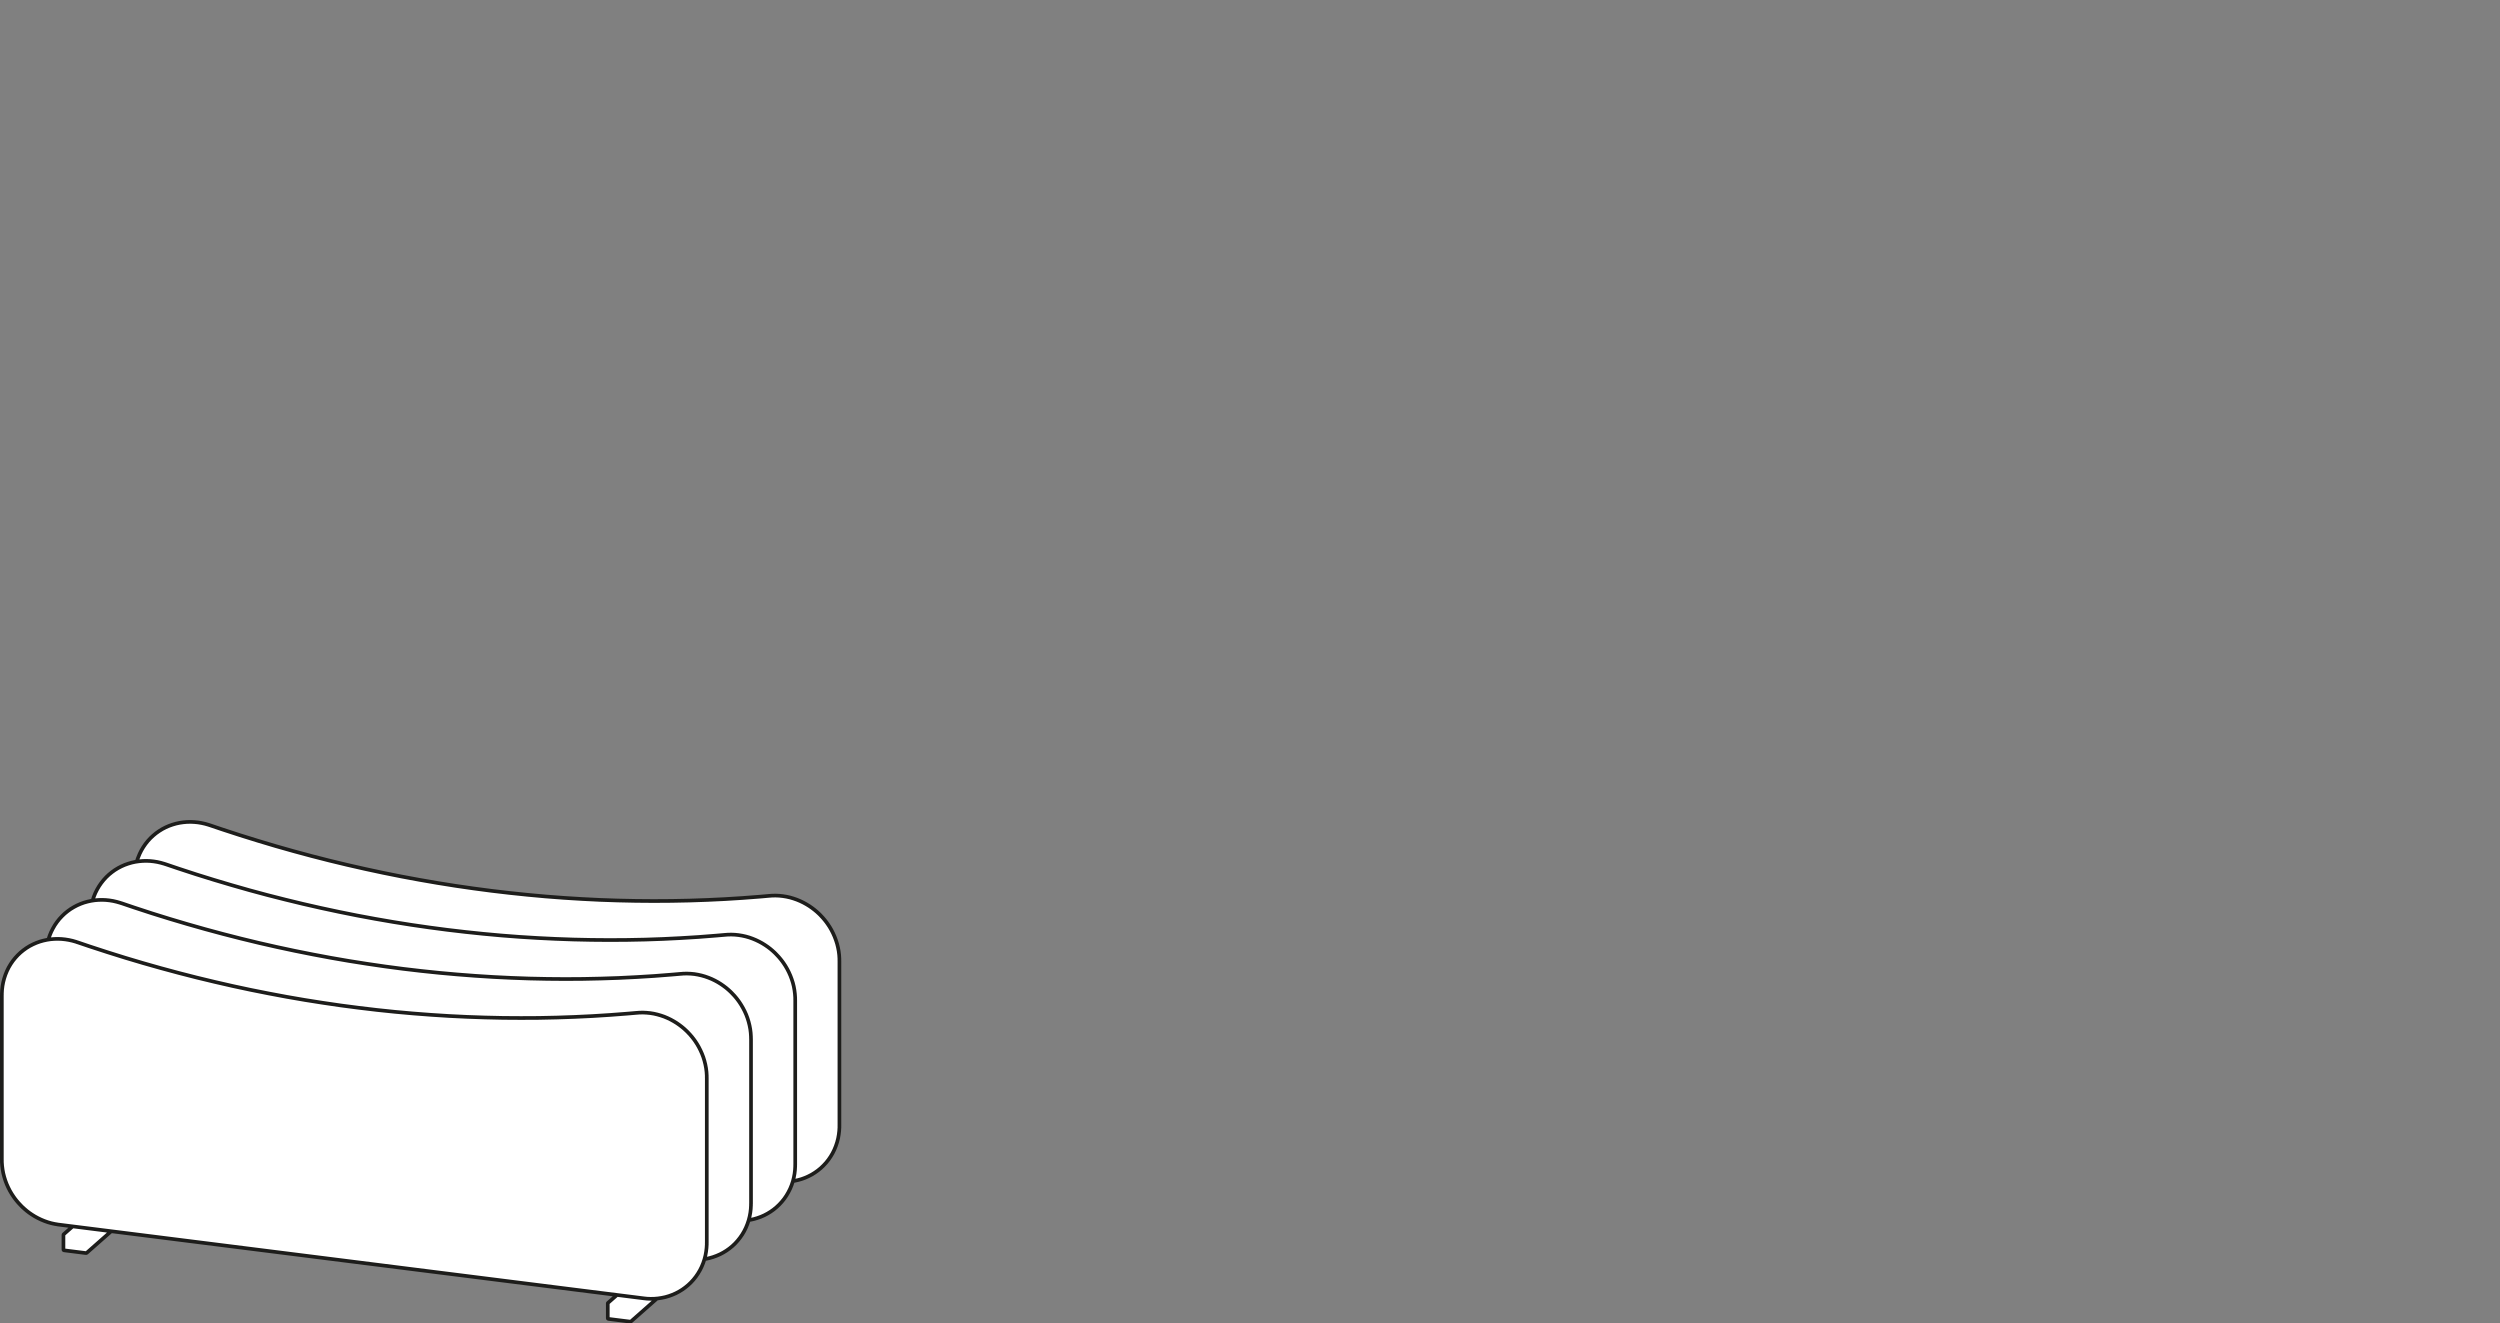 <?xml version="1.0" encoding="UTF-8"?><svg id="b" xmlns="http://www.w3.org/2000/svg" viewBox="0 0 170.007 90"><rect x="0" y="0" width="170.007" height="90" fill="#808080" stroke="none"/><defs><style>.d,.e{fill:none;}.f{fill:#fff;}.e{stroke:#1d1d1b;stroke-linecap:round;stroke-linejoin:round;stroke-width:.25px;}</style></defs><g id="c"><path class="f" d="m57.119,76.557v-11.224c0-.004,0-.006-.002-.01v-.136c-.002-.078-.008-.162-.018-.256-.008-.09-.018-.174-.032-.256-.012-.084-.028-.168-.048-.254-.018-.084-.038-.17-.062-.25-.024-.082-.05-.166-.078-.248-.028-.08-.058-.162-.09-.24-.034-.08-.068-.16-.106-.236-.036-.076-.074-.15-.114-.224-.04-.072-.082-.142-.124-.212-.04-.064-.08-.126-.124-.188-.03-.044-.062-.088-.094-.13-.034-.046-.068-.092-.104-.136-.046-.056-.092-.11-.142-.17-.064-.068-.126-.136-.192-.202-.026-.028-.054-.056-.082-.082-.048-.044-.096-.088-.144-.13-.05-.044-.102-.088-.154-.13-.056-.044-.112-.088-.172-.13-.06-.044-.122-.088-.184-.128-.064-.042-.13-.084-.198-.122-.068-.04-.138-.078-.208-.114-.072-.038-.146-.074-.218-.106-.072-.032-.148-.064-.226-.094-.076-.03-.154-.056-.232-.082-.08-.026-.16-.048-.24-.068-.08-.022-.162-.04-.244-.056s-.164-.03-.248-.04c-.084-.012-.168-.02-.25-.026-.08-.006-.166-.01-.254-.01-.094-.002-.176,0-.252.004-.046.004-.094.008-.14.012h-.012l-.062.006c-.188.016-.376.032-.564.048-.388.034-.792.064-1.202.094-.402.028-.808.052-1.206.074-.394.022-.8.042-1.21.06-.398.016-.806.03-1.21.04-.404.012-.812.02-1.216.026-.4.004-.808.006-1.216.008-.404,0-.814-.004-1.218-.01-.402-.006-.814-.014-1.22-.026-.404-.012-.814-.026-1.222-.044-.402-.016-.814-.036-1.224-.06-.41-.022-.822-.048-1.226-.076-.408-.03-.82-.062-1.224-.096-.408-.034-.82-.07-1.228-.11-.402-.04-.814-.082-1.226-.128-.41-.046-.822-.094-1.228-.144-.404-.05-.818-.106-1.226-.162-.408-.056-.82-.116-1.228-.178-.41-.062-.822-.128-1.226-.196-.406-.066-.818-.138-1.226-.212-.404-.072-.816-.148-1.226-.228-.408-.08-.82-.162-1.224-.246-.408-.084-.82-.172-1.222-.262-.404-.088-.814-.182-1.222-.278-.404-.094-.814-.194-1.22-.294-.398-.1-.808-.204-1.218-.312-.398-.104-.808-.214-1.214-.328-.398-.11-.806-.226-1.214-.344-.4-.116-.808-.238-1.21-.36-.396-.122-.802-.248-1.208-.378-.414-.132-.82-.264-1.204-.392-.274-.092-.55-.186-.826-.28l-.03-.01h-.008c-.026-.01-.054-.02-.08-.028-.07-.024-.146-.046-.24-.07-.086-.022-.166-.04-.244-.054-.08-.016-.164-.03-.248-.042-.084-.01-.168-.02-.25-.026-.084-.006-.17-.008-.252-.01-.084,0-.168.002-.254.006-.082.004-.168.012-.25.022-.084.008-.17.022-.25.036-.084.016-.168.034-.248.054-.082.022-.164.044-.244.07-.082.026-.162.056-.24.086-.078.032-.158.066-.234.104-.076.036-.152.076-.226.118-.076.042-.148.088-.22.134-.07.048-.14.098-.208.15-.066.05-.134.106-.198.162-.064.056-.126.116-.186.176-.062.062-.122.128-.178.192-.056.066-.11.136-.162.206-.052.07-.104.144-.15.216-.048.074-.092.152-.134.23-.044.08-.084.162-.12.24-.034.076-.068.158-.104.252-.028.074-.06.162-.084.252-.024.004-.048.006-.072.01-.082.016-.166.034-.248.054-.082.02-.164.044-.244.07-.08.026-.16.056-.238.086-.08.032-.158.066-.234.104-.076.036-.152.076-.228.118-.074.042-.146.086-.218.134-.07.046-.14.096-.208.148s-.134.106-.198.164c-.064.056-.128.116-.188.176-.06.062-.12.126-.176.192-.056.066-.112.136-.164.206-.05.07-.102.142-.148.216-.048.074-.092.15-.136.23-.042.08-.084.16-.12.24-.032.076-.066.158-.102.252-.028.074-.06.16-.084.252-.024.002-.048.006-.072.01-.084.016-.166.034-.248.054s-.164.044-.244.07-.16.054-.238.086c-.08.032-.158.066-.234.102-.078.038-.154.076-.228.12-.074.042-.148.086-.218.134-.072.046-.142.096-.21.148-.066.052-.134.106-.196.162-.066.058-.128.118-.188.178-.062.062-.12.126-.176.192-.056.066-.112.134-.164.204-.052.072-.102.144-.15.218-.046.074-.092.15-.134.228-.044.082-.084.162-.12.242-.034.074-.068.156-.104.25-.028.076-.058.164-.082.252-.024.004-.048.008-.072.012-.084.014-.168.032-.248.054-.082.02-.164.044-.244.07-.082.026-.162.054-.24.086-.078.032-.158.066-.234.102-.076.036-.152.076-.226.118-.074.042-.148.088-.22.136-.07.046-.14.096-.208.148-.066.05-.134.106-.198.162-.064.056-.126.116-.186.178-.062.06-.12.126-.178.192-.056.066-.11.134-.162.204-.052.07-.102.144-.15.218-.048.074-.092.15-.134.228-.042.078-.082.16-.12.242-.038.082-.072.166-.104.252-.032.084-.06.172-.086.26s-.048.178-.068.268c-.018.082-.034.166-.046.248-.012.08-.022.164-.03.252-.01.098-.014.18-.016.254v.102c0,.002-.002.004-.002.008v11.224c0,.004.002.006.002.01,0,.046,0,.09.002.136.002.076.006.16.016.256.01.088.02.174.032.256.014.082.03.168.048.254.018.082.04.166.064.25.022.082.048.166.076.248.03.082.06.162.092.24.032.08.068.158.104.236.036.074.074.15.116.224.038.07.08.142.122.21.04.064.082.128.126.19.03.044.06.088.092.13.034.046.068.092.104.136.046.056.092.11.14.166.064.07.128.14.194.206.028.028.056.054.084.082.046.044.094.088.142.13.05.044.102.088.154.13.056.044.114.088.172.13.06.044.122.088.186.128.064.042.13.084.196.122.068.04.138.078.208.114.072.038.144.072.218.106.074.032.15.064.226.094.078.03.156.056.234.082.078.024.158.048.24.068.09.024.17.042.244.056.058.01.114.02.18.03.002,0,.004.002.008.002l.948.12-.558.494c-.004.004-.008.01-.014.016-.006.012-.008.024-.008.034l.002,1.022c0,.004,0,.012.002.018.004.008.008.016.014.024.006.004.01.01.018.014.006.004.014.008.024.012.008.002.018.004.032.006l1.434.182h.054c.014-.002.024-.006.034-.008.012-.006.022-.01.034-.02l1.648-1.452,34.3,4.322-.558.492c-.004.004-.008.01-.014.018-.006.012-.008.024-.008.034l.002,1.022c0,.004,0,.01.002.018.004.008.008.016.014.022.004.006.01.01.016.016.008.004.016.008.026.012.01.002.018.004.032.006l1.434.18c.006.002.014.002.02.002h.006c.01,0,.018,0,.028-.002.014,0,.024-.004.034-.006.012-.006.022-.012.034-.02l1.752-1.544c.02-.002.04-.004.06-.006.082-.01.166-.022.25-.038.082-.014.166-.032.248-.054.082-.02.164-.044.242-.07.08-.026.162-.054.238-.086.08-.032.158-.066.234-.102.076-.038.152-.076.226-.118.074-.042.148-.088.218-.134.07-.048.142-.098.208-.148.068-.052.134-.108.198-.164.066-.058.13-.118.19-.178.06-.062.12-.128.176-.194.058-.066.112-.136.164-.206s.102-.142.148-.216c.048-.074.092-.15.134-.228s.082-.158.12-.24c.038-.082.072-.166.104-.252.03-.082.058-.166.082-.25.026-.004.05-.008.076-.012.074-.012.152-.028.248-.054.088-.022.168-.044.244-.07.078-.026.158-.054.238-.086.078-.03.156-.066.232-.102.076-.036.152-.076.226-.118s.148-.086.218-.134c.072-.046.142-.096.21-.148.066-.052.134-.106.198-.164.064-.058.128-.118.188-.178.062-.062.122-.128.178-.194.056-.066.112-.134.164-.206.052-.07.102-.142.148-.216.046-.074.092-.15.134-.228.042-.076.082-.158.118-.24.038-.082.074-.168.104-.252.03-.08.058-.166.082-.25.026-.004.052-.006.076-.01.074-.012.154-.03.25-.054.086-.024.166-.046.242-.07.078-.026.158-.056.238-.086.078-.032.156-.066.232-.104.078-.036.154-.076.226-.118.076-.042.148-.086.218-.134.072-.046.142-.096.21-.148.066-.052.134-.106.198-.162.064-.058.128-.118.19-.18.06-.062.12-.126.176-.194.056-.066.112-.134.164-.204.052-.072.102-.144.148-.218.046-.072.092-.148.134-.226s.082-.16.12-.242c.036-.08.072-.166.102-.25.032-.082.058-.168.084-.252.024-.002.05-.006.074-.01.074-.012.154-.03.25-.054.088-.024.166-.046.242-.07.078-.026.158-.054.238-.086.078-.032.156-.066.234-.102.076-.038.152-.078.226-.12s.148-.086.218-.132c.07-.048.14-.098.208-.15s.134-.106.198-.162c.066-.058.13-.118.19-.18s.12-.126.176-.192c.058-.068.114-.136.164-.206.052-.07.102-.144.148-.216.048-.074.092-.15.134-.228.042-.078.082-.158.12-.24.038-.084.072-.168.104-.252.03-.086.06-.174.086-.26.026-.088.048-.178.068-.27.018-.084.034-.166.046-.248.012-.08.022-.162.03-.25.008-.1.014-.18.014-.256.002-.032,0-.066,0-.098v-.002c.002-.002.002-.006.002-.008"/><path class="e" d="m48.063,84.512v-11.224m-4.748-4.414c-.208.018-.418.036-.626.054-.4.034-.802.064-1.204.092-.402.028-.804.054-1.206.076-.402.022-.806.042-1.21.058-.402.018-.808.032-1.212.042-.404.012-.81.02-1.214.026-.406.004-.812.006-1.218.006-.406,0-.812-.002-1.218-.008-.408-.006-.814-.016-1.222-.028-.406-.01-.814-.026-1.222-.042-.408-.018-.816-.038-1.224-.06-.408-.024-.816-.048-1.226-.078-.408-.028-.816-.06-1.226-.094-.408-.034-.818-.07-1.226-.11-.41-.04-.818-.084-1.228-.128-.41-.046-.818-.094-1.228-.146-.408-.05-.818-.104-1.228-.16-.408-.058-.818-.118-1.226-.18-.41-.062-.82-.126-1.228-.194-.408-.068-.818-.14-1.226-.212-.41-.074-.818-.15-1.226-.23-.408-.078-.818-.16-1.226-.244-.408-.086-.814-.172-1.222-.262-.408-.09-.816-.184-1.222-.28-.408-.094-.814-.194-1.22-.294-.406-.102-.812-.206-1.218-.312-.406-.106-.812-.216-1.216-.328-.404-.112-.81-.226-1.214-.344-.404-.118-.806-.238-1.21-.36-.404-.124-.806-.25-1.208-.378s-.804-.258-1.204-.392c-.286-.096-.572-.192-.856-.29m-.002.002c-.028-.01-.058-.022-.086-.032-.08-.026-.158-.048-.238-.068-.08-.02-.162-.038-.242-.054-.082-.016-.164-.03-.246-.04-.084-.012-.166-.02-.248-.026-.084-.006-.168-.01-.25-.01-.084-.002-.168,0-.252.006-.082.004-.166.01-.248.02-.084.01-.166.022-.248.038-.084.014-.164.032-.246.054-.082.02-.162.042-.242.068s-.158.054-.236.086c-.078.03-.156.064-.232.102-.076.036-.152.076-.226.116-.072.042-.146.088-.216.134-.07.046-.14.096-.206.148-.068.05-.132.104-.196.16-.064.056-.126.114-.186.176-.06.06-.118.124-.174.19s-.11.132-.162.202c-.052.07-.102.142-.148.216-.046.074-.092.15-.134.226-.042.078-.082.158-.118.24-.038.082-.072.164-.102.248-.032.086-.06.172-.086.26-.026.088-.048.176-.068.264-.018.082-.034.164-.046.246-.012.084-.022.166-.03.25-.008.084-.014.168-.014.252v.11m-.002,0v11.224m56.958-2.324v-11.226m-4.748-4.414c-.208.02-.418.038-.626.056-.402.034-.802.064-1.204.092-.402.028-.804.054-1.206.076-.402.022-.806.042-1.21.058-.404.016-.808.03-1.212.042-.404.01-.81.018-1.214.024-.406.006-.812.008-1.218.008-.406,0-.812-.004-1.218-.01-.408-.006-.814-.014-1.222-.026-.408-.012-.814-.026-1.222-.042-.408-.018-.816-.038-1.224-.062-.408-.022-.818-.048-1.226-.076-.408-.028-.818-.06-1.226-.094s-.818-.072-1.226-.112c-.41-.04-.818-.082-1.228-.128-.41-.044-.818-.094-1.228-.144-.41-.052-.818-.106-1.228-.162-.408-.056-.818-.116-1.228-.178-.408-.062-.818-.128-1.226-.196-.41-.068-.818-.138-1.226-.212-.41-.072-.818-.15-1.226-.228-.41-.078-.818-.16-1.226-.246-.408-.084-.814-.172-1.222-.262-.408-.09-.816-.182-1.222-.278-.408-.096-.814-.194-1.22-.294-.406-.102-.812-.206-1.218-.312-.406-.108-.812-.216-1.216-.328-.404-.112-.81-.228-1.214-.344-.404-.118-.808-.238-1.21-.362-.404-.122-.806-.248-1.208-.376-.402-.128-.804-.26-1.204-.392-.286-.096-.572-.194-.858-.29m39.648,24.198c.032-.004.064-.008.096-.014.084-.014.166-.032.246-.054.082-.02.162-.044.242-.068.08-.026.158-.056.236-.086.078-.032.154-.066.23-.102.076-.036.15-.074.224-.116.074-.042.146-.086.216-.134.07-.046.14-.094.206-.146.068-.052.134-.106.198-.162.064-.056.126-.116.186-.178.062-.06.12-.124.176-.19.056-.066.11-.134.162-.204.052-.07.1-.142.146-.214.048-.074.092-.15.134-.226.042-.078.08-.158.118-.238.036-.082.07-.164.102-.25.032-.084.06-.17.086-.258s.048-.176.068-.266c.018-.082.032-.164.044-.246.014-.082.022-.166.03-.248.008-.084.014-.168.016-.252,0-.036,0-.072-.002-.11M14.273,56.12c-.028-.01-.058-.02-.088-.03-.078-.026-.156-.048-.236-.068-.08-.02-.162-.038-.242-.054-.082-.016-.164-.03-.246-.042-.084-.01-.166-.018-.248-.024-.084-.006-.168-.01-.252-.012-.082,0-.166.002-.25.006-.082.004-.166.012-.248.022-.084.01-.166.022-.248.036-.084.016-.166.034-.246.054-.082.02-.162.044-.242.07-.08.026-.158.054-.236.084-.078.032-.156.066-.232.102-.076.038-.152.076-.226.118-.072.042-.146.086-.216.134-.07.046-.14.096-.206.146-.068.052-.132.106-.196.162-.064.056-.126.114-.186.174-.06.062-.118.126-.174.19-.056.066-.11.134-.162.204s-.102.142-.148.216c-.048.074-.092.148-.134.226s-.082.158-.118.238c-.038.082-.07.166-.102.25-.034.084-.064.17-.086.258-.002.004-.002.008-.004.012m44.776,20.616v-11.224m-4.748-4.414c-.21.018-.418.038-.628.054-.4.034-.8.066-1.202.094-.402.028-.804.052-1.206.074-.404.024-.806.042-1.21.06-.404.016-.808.03-1.212.042-.406.01-.81.018-1.216.024-.404.006-.81.008-1.216.008s-.812-.004-1.22-.01c-.406-.006-.812-.014-1.22-.026-.408-.012-.816-.026-1.224-.044-.406-.016-.814-.036-1.222-.06-.41-.022-.818-.048-1.226-.076-.408-.03-.818-.06-1.226-.094-.41-.034-.818-.072-1.228-.112-.408-.04-.818-.082-1.226-.128-.41-.046-.82-.094-1.228-.144-.41-.052-.82-.106-1.228-.162-.41-.056-.818-.116-1.228-.178-.408-.062-.818-.128-1.228-.196-.408-.068-.816-.138-1.226-.212-.408-.074-.816-.15-1.226-.228-.408-.08-.816-.162-1.224-.246-.408-.084-.816-.172-1.224-.262-.406-.09-.814-.182-1.22-.278-.408-.096-.814-.194-1.22-.296-.408-.1-.814-.204-1.218-.31-.406-.108-.812-.216-1.216-.328-.406-.112-.81-.228-1.214-.346-.404-.116-.808-.236-1.21-.36-.404-.122-.806-.248-1.208-.376-.402-.128-.804-.26-1.206-.394-.286-.094-.57-.192-.856-.29m39.648,24.2c.032-.004.064-.008.096-.014.084-.014.166-.034.246-.054.082-.022.162-.044.24-.07.08-.026.16-.054.236-.084.08-.032.156-.066.232-.102s.15-.076.224-.118c.074-.04.146-.086.216-.132.07-.046.138-.096.206-.146.068-.052.132-.106.196-.162.064-.058.128-.116.188-.178s.12-.126.176-.192c.056-.064.11-.132.162-.202.05-.07.1-.142.146-.214.046-.074.092-.15.132-.226.042-.078.082-.158.12-.238.036-.082.07-.166.102-.25.032-.084.06-.17.086-.258.024-.088.048-.176.066-.266.018-.082.034-.164.046-.246.012-.082.022-.166.03-.25.008-.082.014-.166.014-.25v-.11M11.267,58.772c-.03-.01-.058-.02-.088-.03-.078-.026-.158-.048-.238-.068-.08-.02-.16-.04-.242-.056s-.164-.028-.246-.04c-.082-.01-.164-.02-.248-.026-.082-.006-.166-.008-.25-.01-.084,0-.166.002-.25.006-.084.004-.166.012-.248.022-.084.008-.168.022-.25.036-.082.016-.164.034-.246.054-.08.02-.16.044-.24.07-.08.024-.16.054-.236.084-.08.032-.156.066-.232.102-.076.036-.152.076-.226.118s-.146.086-.216.132c-.072.048-.14.096-.206.148-.068.052-.134.106-.196.16-.064.058-.126.116-.186.176-.06.062-.118.126-.174.19-.058.066-.112.134-.162.204-.052.07-.102.142-.148.214-.048.074-.092.15-.134.228-.042.078-.082.158-.12.238-.036.082-.07.166-.102.25-.032.084-.062.17-.086.258,0,.004-.002.008-.002.012m44.776,20.616v-11.224m-4.75-4.414c-.208.018-.416.036-.626.054-.4.034-.802.066-1.204.094-.4.026-.802.052-1.206.074-.402.022-.806.042-1.208.06-.404.016-.808.03-1.212.04-.406.012-.81.02-1.216.026-.406.004-.81.008-1.216.008-.406-.002-.814-.004-1.22-.01-.406-.006-.814-.016-1.222-.026-.406-.012-.814-.026-1.222-.044-.408-.016-.816-.038-1.224-.06-.408-.022-.816-.048-1.224-.078-.41-.028-.818-.058-1.226-.094-.41-.034-.818-.07-1.228-.11-.408-.04-.818-.082-1.228-.128-.408-.046-.818-.094-1.228-.144-.408-.052-.818-.106-1.226-.162-.41-.058-.82-.116-1.228-.18-.41-.062-.818-.126-1.228-.194-.408-.068-.818-.138-1.226-.212-.408-.074-.818-.15-1.226-.23-.408-.078-.816-.16-1.224-.244-.408-.084-.816-.172-1.224-.262-.408-.09-.814-.184-1.222-.278-.406-.096-.814-.194-1.22-.296s-.812-.204-1.218-.312c-.406-.106-.81-.216-1.216-.328-.404-.112-.808-.226-1.212-.344s-.808-.238-1.212-.36c-.402-.124-.806-.248-1.208-.376-.402-.128-.802-.26-1.204-.394-.286-.096-.57-.192-.856-.29m39.646,24.2c.032-.004.066-.01.098-.014.082-.014.164-.034.246-.054.08-.022.16-.044.24-.07.08-.026.158-.054.236-.086.078-.03.156-.064.23-.1.076-.036.152-.076.224-.118.074-.042.146-.086.216-.132.072-.046.14-.096.208-.148.066-.05.132-.104.196-.16.064-.058.128-.116.188-.178.06-.062.118-.126.174-.192.058-.066.11-.134.162-.204.052-.068.102-.14.148-.214.046-.072.09-.148.132-.224.042-.078.082-.158.118-.238.038-.082.072-.166.102-.25.032-.084.062-.172.086-.258.026-.088.048-.176.068-.266.018-.082.034-.164.046-.246.012-.082.022-.166.03-.25s.012-.168.014-.252v-.108M8.261,61.424c-.03-.01-.06-.02-.088-.03-.078-.026-.158-.05-.238-.068-.08-.022-.16-.04-.242-.056s-.164-.03-.246-.04c-.082-.012-.166-.02-.248-.026-.084-.006-.166-.008-.25-.01-.084,0-.168.002-.25.006-.084.004-.166.012-.25.02-.082.01-.166.024-.248.038-.082.016-.164.032-.246.054-.08.02-.162.042-.242.068-.078.026-.158.056-.236.086-.078.032-.156.066-.232.102-.076.036-.15.076-.224.118-.074.042-.146.086-.218.132-.07.046-.138.096-.206.148-.066.05-.132.104-.196.16-.064.056-.124.116-.184.176-.06.062-.12.124-.176.19-.056.066-.11.134-.162.204-.052.07-.1.14-.148.214-.046.074-.09.15-.132.228-.044.078-.084.156-.12.238-.036.082-.07.164-.102.248-.032.086-.064.172-.086.26,0,.004-.002.008-.002.012m.626,19.372l39.864,5.022c.072.01.146.018.22.024.084.006.168.008.25.01.084,0,.168-.002.252-.006.082-.004.166-.012.25-.022.082-.01.164-.022.246-.038.084-.014.166-.032.248-.052.08-.022.16-.044.24-.07.08-.026.158-.054.236-.086.078-.03.154-.064.23-.1.076-.038.15-.076.224-.118s.146-.086.216-.132c.07-.048.14-.096.206-.148.068-.052.134-.106.198-.162.064-.056.126-.116.186-.176.062-.062.12-.126.176-.192s.11-.134.162-.204.1-.14.146-.214c.048-.074.092-.148.134-.226s.082-.156.118-.238c.036-.08.07-.164.102-.248.032-.086.06-.172.086-.258.026-.088.048-.178.068-.266.018-.082.032-.164.044-.248.014-.082.024-.164.03-.248.008-.084.014-.168.016-.252,0-.036,0-.072-.002-.108m-6.102,3.55l-.616.542c-.002.002-.006.006-.008.01-.002.006-.004.01-.004.014v1.018c0,.004,0,.01.002.014.002.004.004.008.006.01.004.004.006.006.01.008.006.004.01.006.018.008s.016.004.024.006l1.432.18c.006.002.012.002.02.002s.018,0,.028-.002c.01,0,.018-.002.026-.004.008-.004.016-.008.022-.014l1.76-1.552m6.39-17.666c0-.048,0-.096-.002-.146-.002-.084-.008-.168-.016-.252-.008-.086-.018-.17-.032-.254-.014-.084-.028-.168-.048-.252-.018-.084-.038-.166-.062-.248-.022-.082-.048-.164-.076-.246-.028-.08-.058-.16-.09-.24-.032-.078-.068-.156-.104-.232-.036-.076-.074-.15-.116-.224-.038-.07-.078-.14-.122-.208-.038-.064-.08-.126-.122-.188-.03-.044-.062-.086-.094-.13s-.068-.09-.102-.134c-.046-.054-.092-.108-.138-.164-.064-.068-.128-.138-.194-.204-.026-.028-.054-.056-.082-.082-.046-.044-.094-.088-.142-.13-.05-.044-.1-.086-.152-.128-.056-.044-.114-.088-.172-.13-.06-.044-.12-.086-.182-.126-.066-.042-.13-.082-.196-.122-.068-.04-.138-.078-.208-.114-.07-.036-.142-.07-.216-.104-.074-.032-.148-.064-.224-.092-.076-.03-.154-.056-.232-.082-.078-.024-.156-.048-.236-.068-.08-.02-.162-.04-.242-.054-.082-.016-.164-.03-.246-.042-.084-.01-.166-.018-.248-.024-.084-.006-.168-.01-.25-.01-.084-.002-.168,0-.252.004-.05.004-.1.008-.148.014M4.943,83.398l-.616.542c-.002.002-.006.006-.008.012-.002.004-.004.008-.004.014v1.018c0,.004,0,.008.002.012.002.004.004.008.006.01.004.004.008.006.01.01.006.002.012.004.016.008.008.002.018.002.028.004l1.43.18c.008.002.014.002.02.002h.028c.01-.002.018-.004.026-.006.008-.004.016-.008.022-.012l1.66-1.464m40.498-10.442c.002-.048.002-.096,0-.144-.002-.084-.008-.168-.016-.252-.008-.086-.02-.17-.032-.254-.014-.084-.03-.168-.048-.252s-.038-.166-.062-.248c-.024-.084-.048-.164-.076-.246-.028-.08-.058-.16-.092-.24-.032-.078-.066-.156-.104-.232-.036-.076-.074-.15-.114-.224-.038-.07-.08-.14-.122-.208-.04-.064-.08-.126-.122-.188-.032-.044-.062-.086-.094-.13-.034-.044-.068-.09-.104-.134-.044-.056-.09-.11-.138-.164-.062-.07-.126-.138-.192-.206-.028-.026-.056-.054-.084-.08-.046-.044-.092-.088-.14-.13-.05-.044-.102-.086-.154-.128-.056-.044-.112-.088-.17-.13-.06-.044-.122-.086-.184-.128-.064-.042-.128-.082-.196-.12-.066-.04-.136-.078-.206-.114s-.142-.07-.216-.104c-.074-.032-.15-.064-.224-.094-.076-.028-.154-.056-.232-.08-.078-.026-.156-.048-.236-.068-.082-.022-.162-.04-.242-.056-.082-.016-.164-.028-.248-.04-.082-.01-.164-.02-.248-.024-.082-.006-.166-.01-.25-.012-.082,0-.166,0-.25.006-.05.004-.1.008-.15.012M.127,78.882v.144c.002.084.01.17.018.254s.018.168.032.254c.012.084.028.168.046.25.02.084.04.168.064.25.022.082.048.164.076.244.028.082.058.162.09.24s.068.156.104.232c.036.076.074.15.114.224.04.07.08.14.122.208.04.064.082.128.124.188.03.044.062.088.092.13.034.046.068.09.104.134.046.056.092.11.138.164.064.07.128.14.194.206.026.028.054.054.082.082.046.044.094.086.142.128.05.044.102.088.152.13.056.044.114.088.17.13.062.042.122.086.184.126.064.042.13.082.196.122.068.038.136.076.206.112.072.036.144.072.216.104.074.034.15.064.226.094.076.03.152.056.232.082.078.024.158.048.236.068.082.02.162.04.244.054.062.012.122.022.184.03m53.166-17.934c.002-.048.002-.096,0-.144-.002-.084-.008-.17-.016-.254-.01-.084-.02-.168-.032-.252-.014-.086-.03-.17-.048-.252-.018-.084-.04-.168-.062-.25-.024-.082-.048-.164-.078-.244-.026-.082-.058-.162-.09-.24-.032-.078-.066-.156-.104-.232-.036-.076-.074-.15-.114-.224-.038-.07-.08-.14-.122-.21-.04-.062-.08-.126-.124-.186-.03-.044-.06-.088-.092-.13-.034-.046-.068-.09-.104-.134-.044-.056-.09-.11-.138-.164-.062-.07-.126-.14-.192-.206-.028-.028-.056-.054-.084-.082-.046-.044-.092-.086-.14-.128-.05-.044-.102-.088-.154-.128-.056-.046-.112-.088-.17-.13-.06-.044-.122-.086-.184-.128-.064-.042-.13-.082-.196-.12-.068-.04-.136-.078-.206-.114-.07-.036-.144-.072-.216-.104-.074-.034-.15-.064-.226-.094-.076-.03-.152-.056-.23-.08-.078-.026-.158-.048-.236-.07-.082-.02-.162-.038-.244-.054s-.164-.03-.246-.04c-.082-.012-.164-.02-.248-.026-.082-.006-.166-.008-.25-.01-.084-.002-.166,0-.25.006-.05.002-.1.008-.15.012m1.74,7.064v-.144c-.002-.086-.008-.17-.018-.254-.008-.084-.018-.17-.032-.254-.012-.084-.028-.168-.046-.252-.018-.082-.04-.166-.062-.248-.024-.082-.05-.164-.078-.244-.028-.082-.058-.162-.09-.24-.032-.08-.068-.156-.104-.234-.036-.074-.074-.15-.114-.222-.04-.072-.08-.142-.122-.21-.04-.064-.082-.126-.124-.188-.03-.042-.06-.086-.092-.128-.034-.046-.068-.09-.104-.134-.046-.056-.092-.11-.138-.164-.064-.07-.126-.14-.194-.206-.026-.028-.054-.056-.082-.082-.046-.044-.094-.086-.142-.13-.05-.042-.1-.086-.152-.128-.056-.044-.112-.088-.17-.13-.06-.044-.122-.086-.184-.126-.064-.042-.13-.082-.196-.122-.068-.04-.136-.076-.206-.112-.072-.038-.144-.072-.216-.104-.074-.034-.15-.066-.226-.094-.076-.03-.152-.056-.23-.082-.078-.024-.158-.048-.238-.068-.08-.02-.16-.038-.242-.054-.082-.016-.164-.03-.246-.04-.082-.012-.164-.02-.248-.026-.084-.006-.166-.01-.25-.01-.084-.002-.168,0-.25.006-.05.002-.1.008-.15.012"/><rect class="d" x=".007" width="170" height="90"/></g></svg>